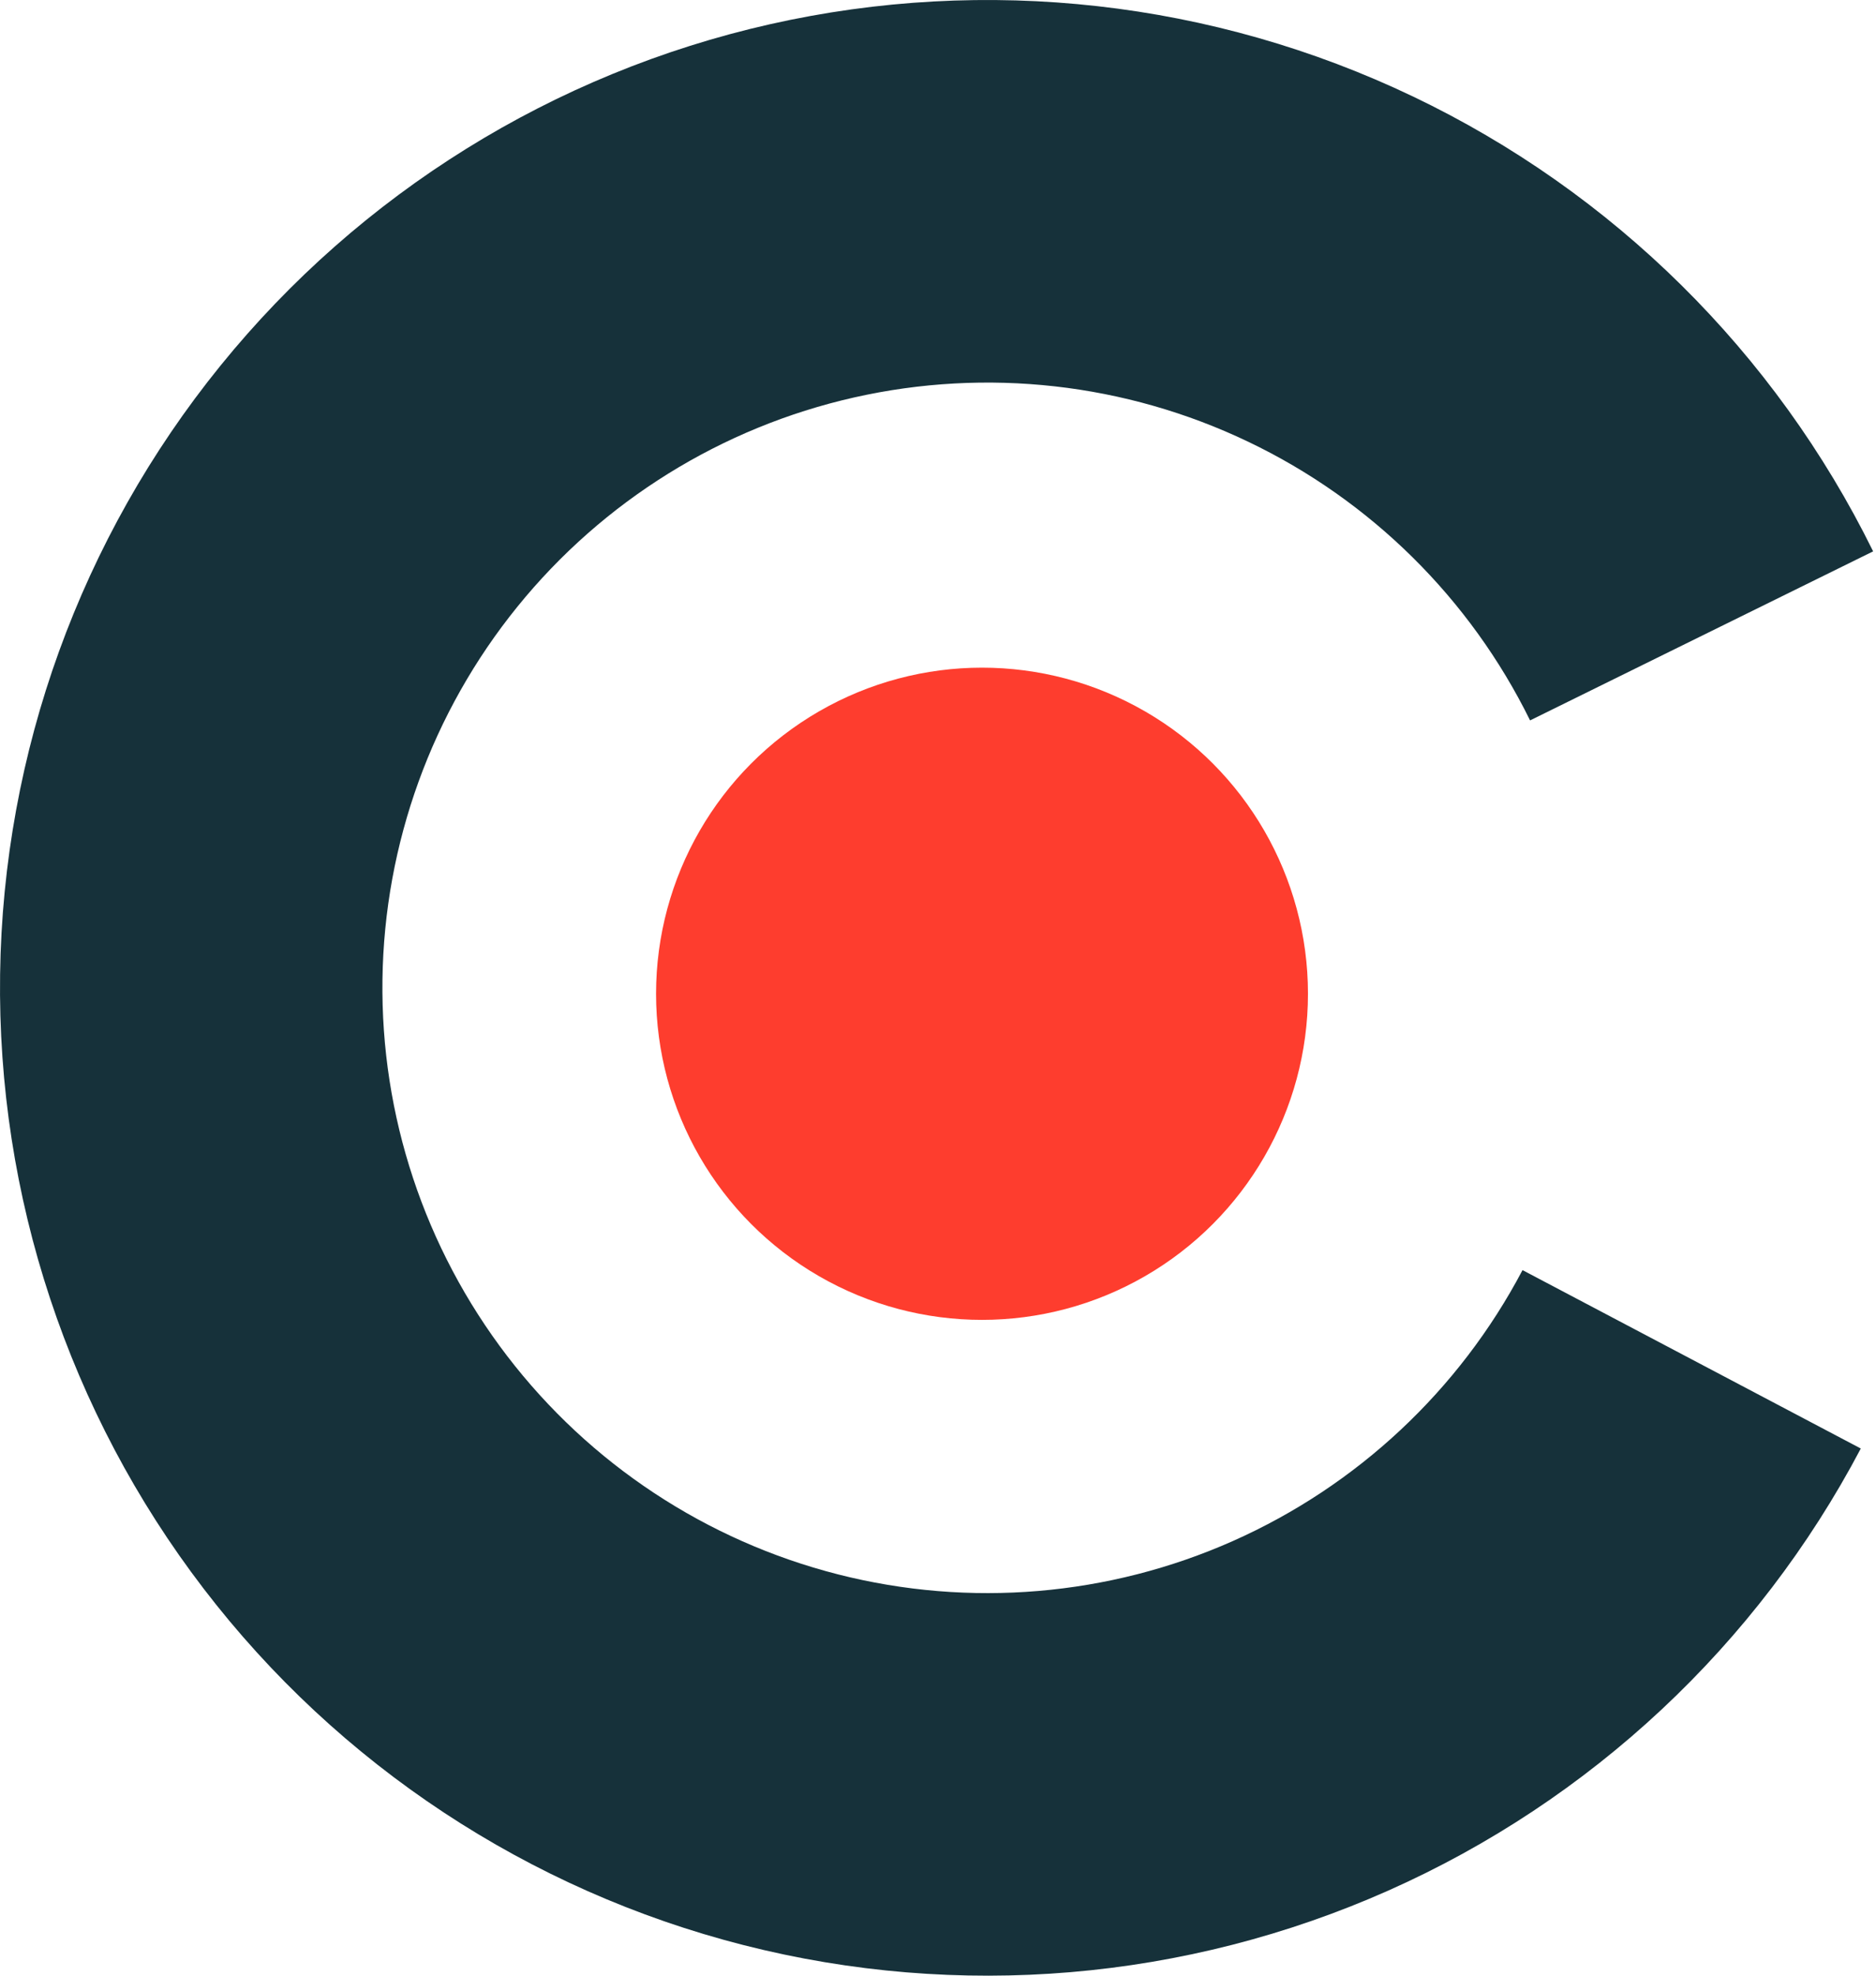 <svg width="76" height="80" viewBox="0 0 76 80" fill="none" xmlns="http://www.w3.org/2000/svg">
<path fill-rule="evenodd" clip-rule="evenodd" d="M50.563 17.885C45.596 15.512 39.975 14.881 34.605 16.093C29.235 17.304 24.43 20.288 20.963 24.564C17.496 28.84 15.569 34.159 15.494 39.663C15.418 45.167 17.198 50.536 20.545 54.906C23.893 59.276 28.615 62.391 33.949 63.75C39.284 65.109 44.92 64.633 49.951 62.398C54.981 60.163 59.113 56.299 61.68 51.43L75.384 58.654C71.194 66.602 64.451 72.907 56.24 76.555C48.03 80.202 38.831 80.98 30.125 78.762C21.419 76.544 13.713 71.459 8.249 64.328C2.784 57.196 -0.12 48.433 0.004 39.45C0.127 30.466 3.272 21.786 8.93 14.808L14.946 19.686L8.93 14.808C14.588 7.829 22.431 2.959 31.195 0.981C39.959 -0.996 49.133 0.034 57.24 3.906C65.347 7.778 71.914 14.267 75.884 22.326L61.986 29.171C59.554 24.233 55.53 20.257 50.563 17.885Z" fill="#16313A"/>
<circle cx="39.783" cy="40.24" r="13.205" fill="#FE3D2E"/>
</svg>
